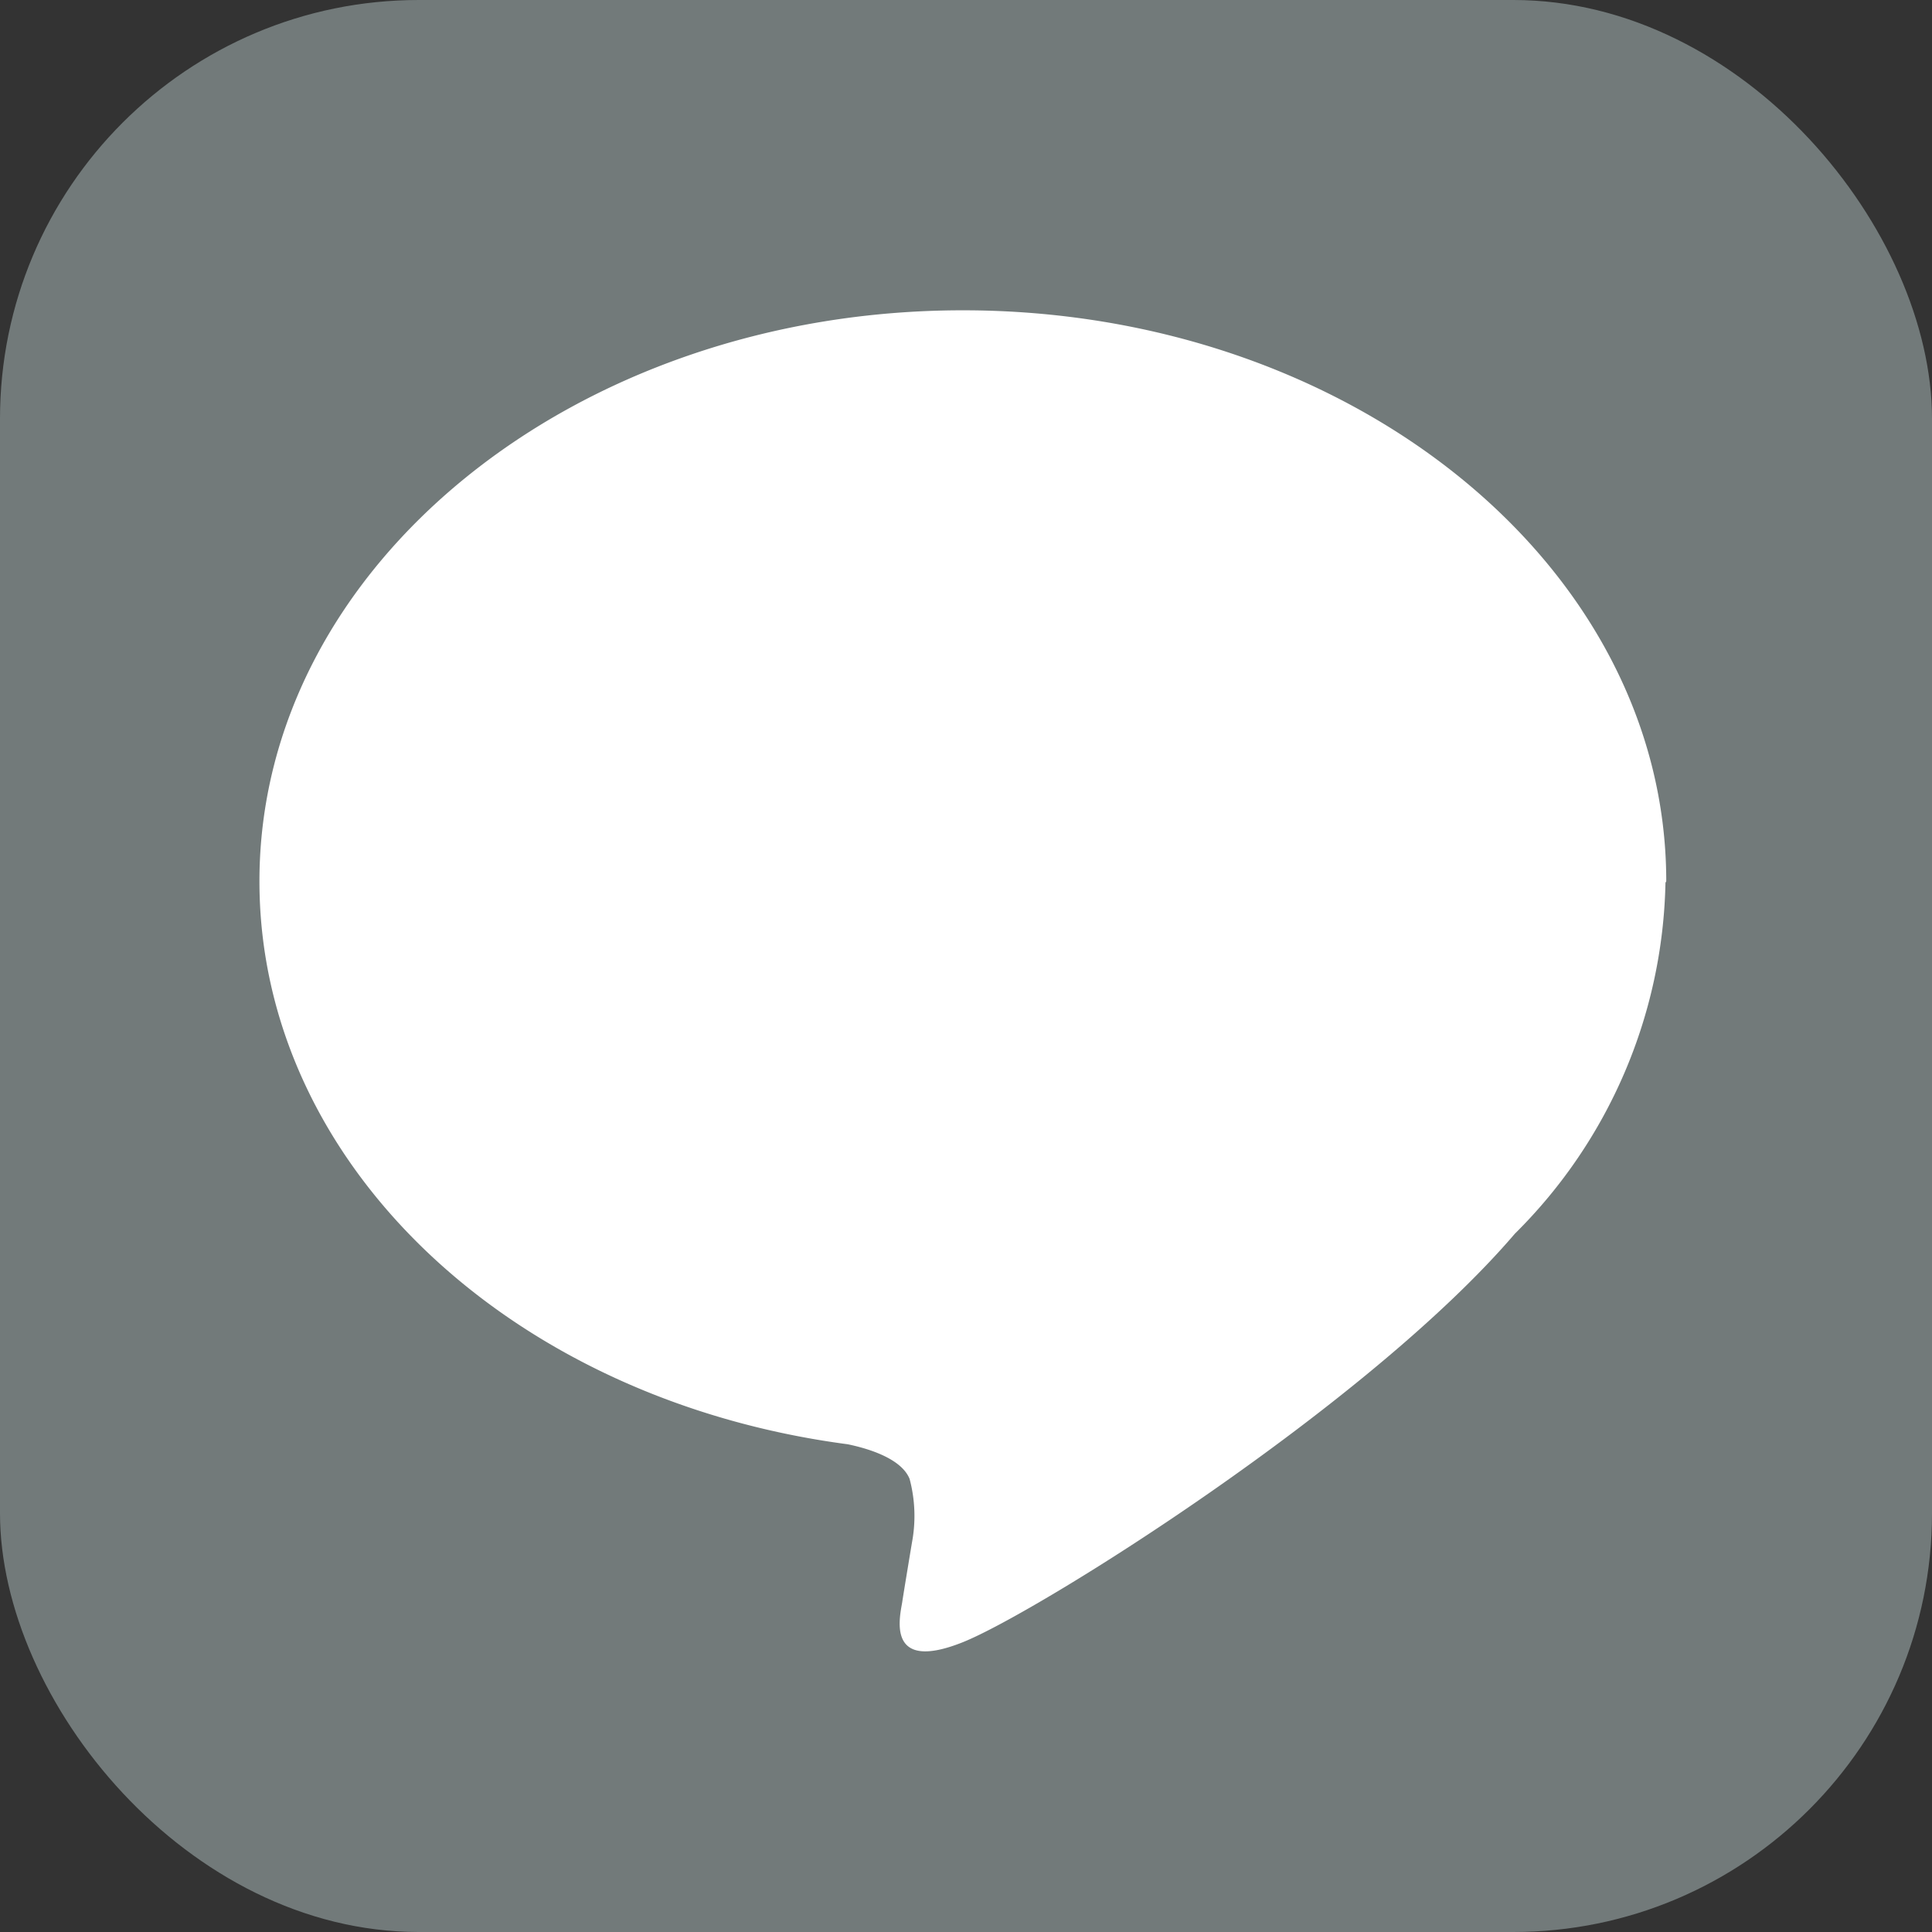 <svg xmlns="http://www.w3.org/2000/svg" width="49" height="49" viewBox="0 0 49 49">
  <rect x="0" y="0" width="49" height="49" fill="#333333" stroke="none"/>
  <g>
    <rect width="49" height="49" rx="10.62" style="fill: #727a7a"/>
    <g>
      <path d="M42.26,22.35c0-8-8-14.48-17.84-14.48S6.58,14.36,6.58,22.35c0,7.15,6.35,13.15,14.92,14.28.58.12,1.37.38,1.57.88a3.65,3.65,0,0,1,.06,1.61s-.21,1.26-.25,1.53c-.08.45-.36,1.76,1.54,1s10.27-6,14-10.36h0a12.88,12.88,0,0,0,3.82-8.9" style="fill: #fff"/>
      <g>
        <path d="M20.8,18.49H19.54a.34.34,0,0,0-.34.34v7.78a.34.34,0,0,0,.34.34H20.8a.34.34,0,0,0,.34-.34V18.83a.34.34,0,0,0-.34-.34" style="fill: #fff"/>
        <path d="M29.41,18.49H28.16a.35.35,0,0,0-.35.34v4.62l-3.56-4.81,0,0h0l0,0h0l0,0H22.71a.35.35,0,0,0-.35.34v7.78a.35.35,0,0,0,.35.34H24a.35.35,0,0,0,.35-.34V22l3.56,4.82.09.08h1.45a.35.35,0,0,0,.35-.34V18.83a.35.35,0,0,0-.35-.34" style="fill: #fff"/>
        <path d="M17.78,25h-3.4V18.83a.35.35,0,0,0-.35-.34H12.78a.35.35,0,0,0-.35.34v7.78h0a.35.35,0,0,0,.1.24h0a.35.35,0,0,0,.24.1h5a.35.35,0,0,0,.35-.35V25.36a.35.35,0,0,0-.35-.35" style="fill: #fff"/>
        <path d="M36.32,20.43a.35.35,0,0,0,.35-.34V18.84a.35.35,0,0,0-.35-.35h-5a.35.35,0,0,0-.24.1h0a.33.33,0,0,0-.1.23h0v7.77h0a.35.35,0,0,0,.1.24h0a.35.35,0,0,0,.24.1h5a.35.35,0,0,0,.35-.35V25.36a.35.35,0,0,0-.35-.35h-3.4V23.69h3.4a.35.35,0,0,0,.35-.34V22.1a.35.35,0,0,0-.35-.35h-3.4V20.43Z" style="fill: #fff"/>
      </g>
    </g>
  </g>
</svg>
